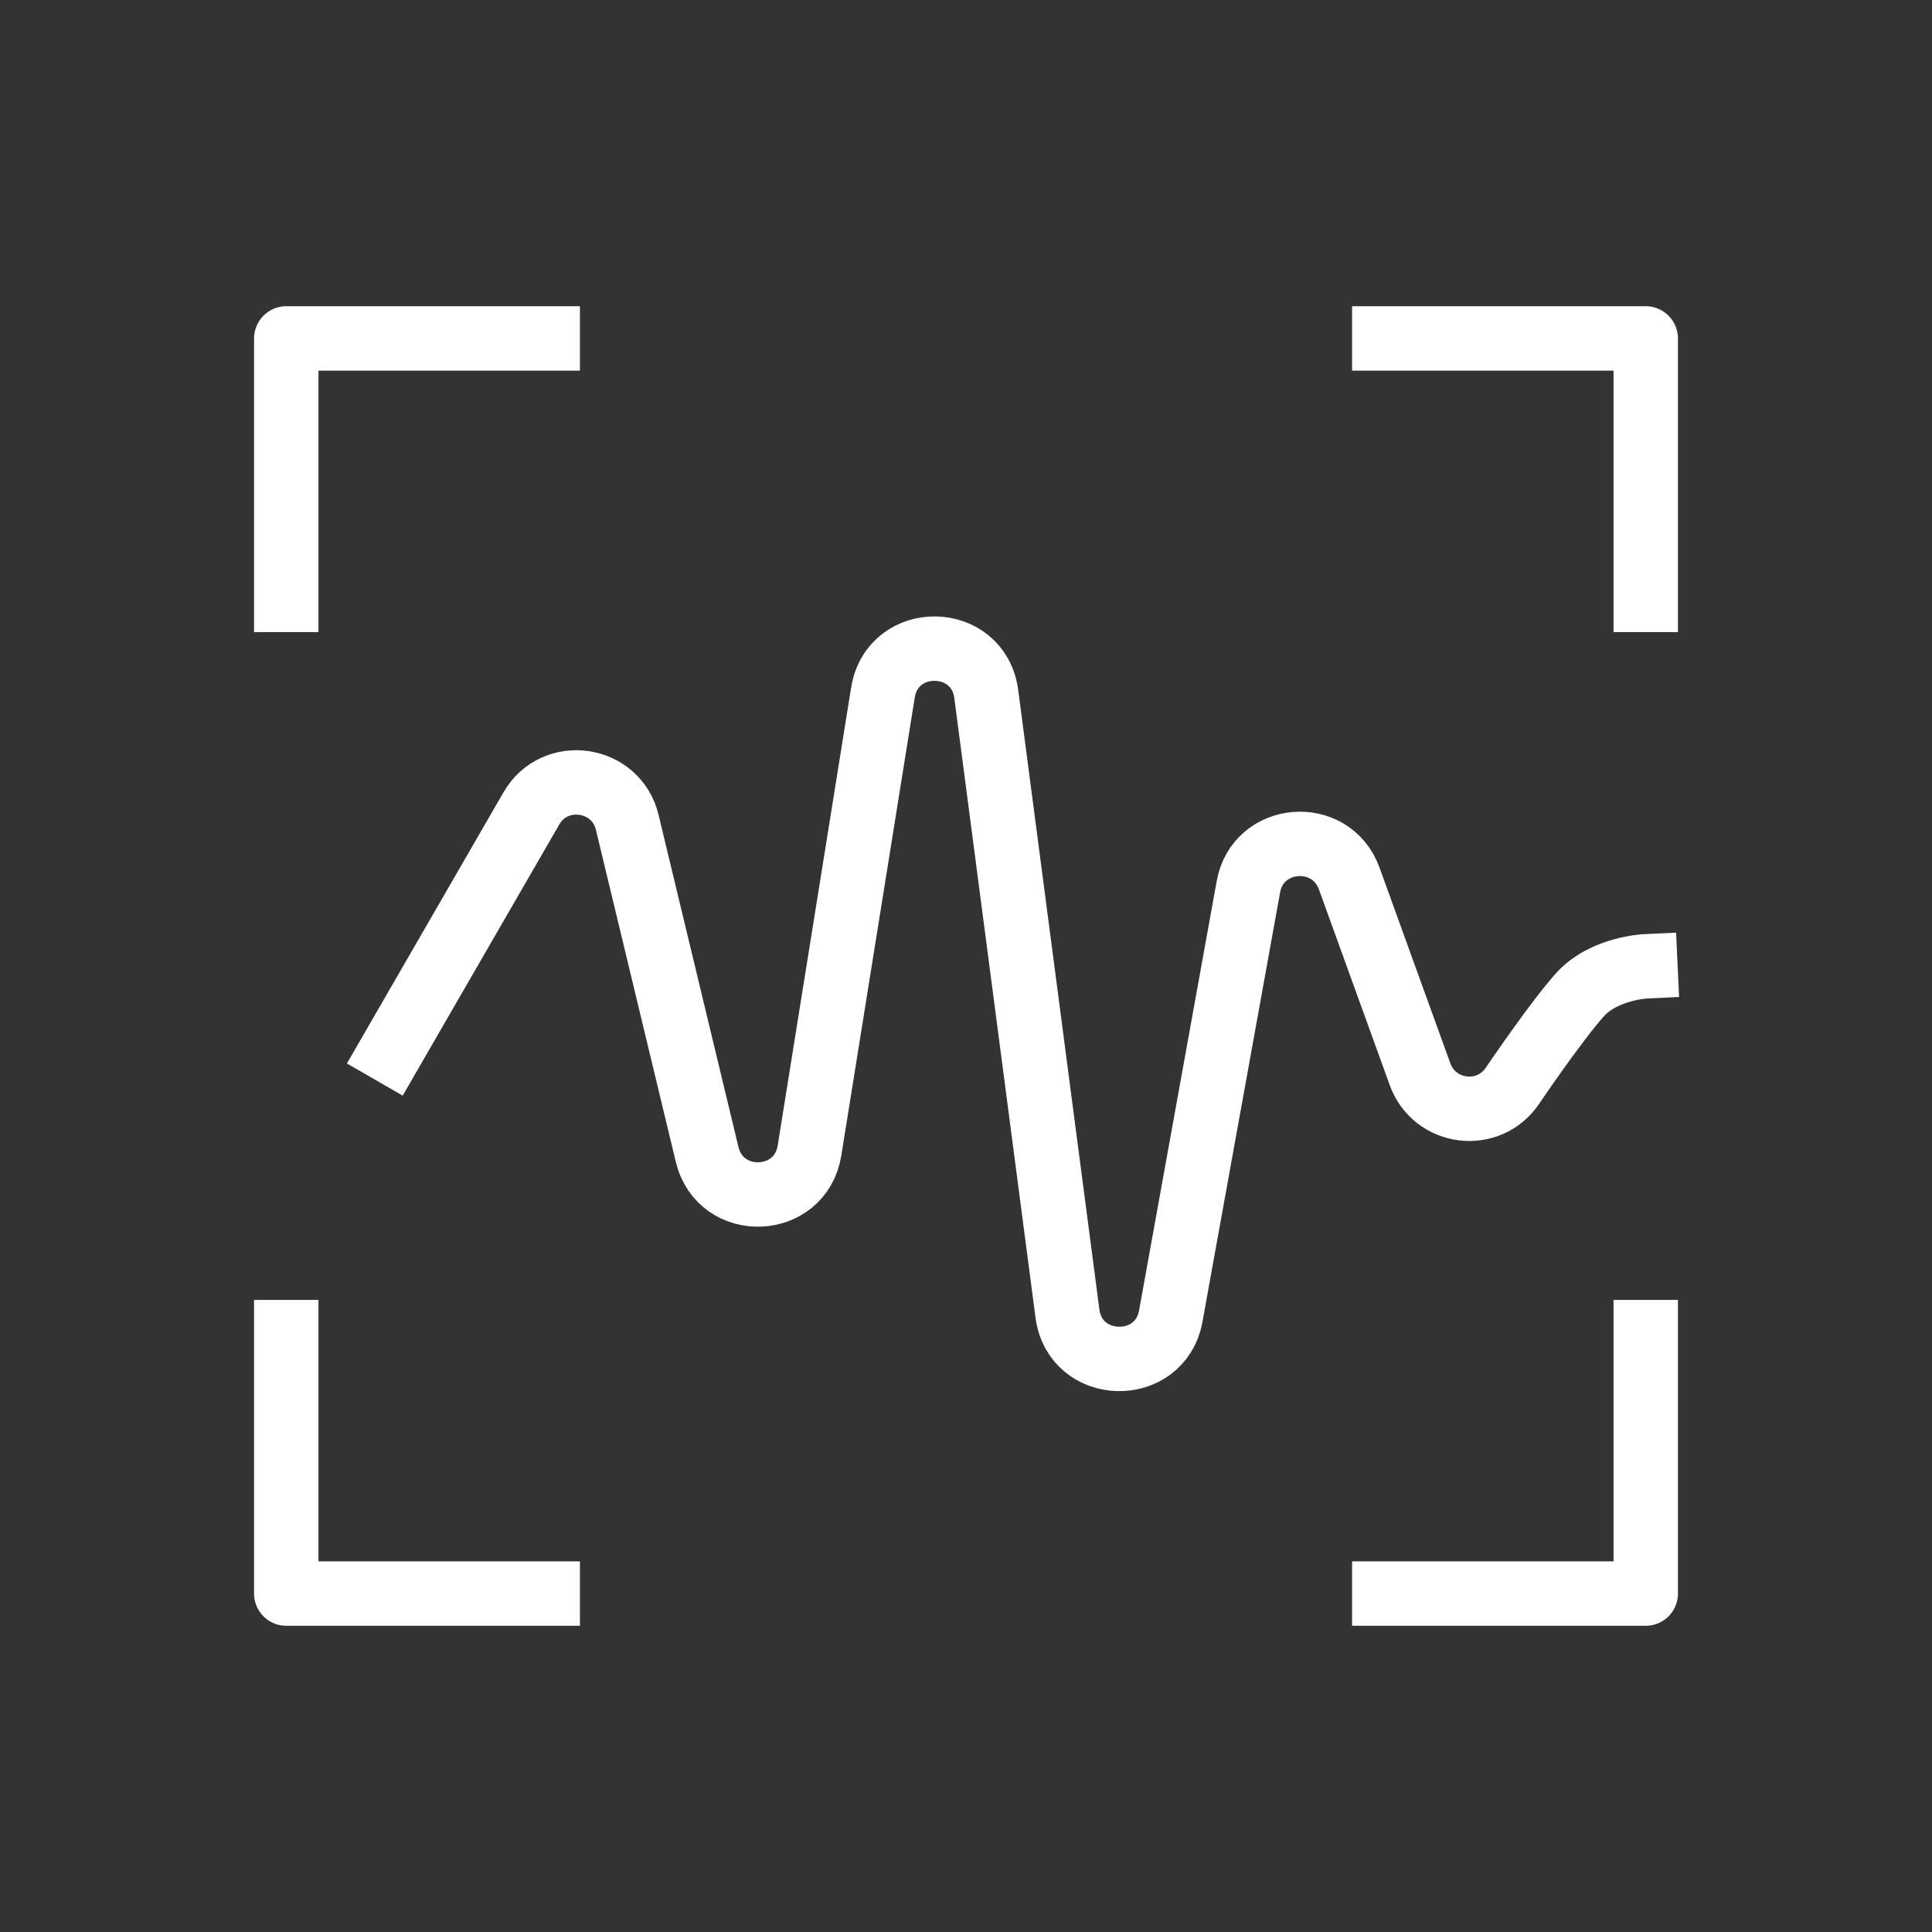<?xml version="1.0" encoding="utf-8"?>
<svg xmlns="http://www.w3.org/2000/svg" id="Layer_1" viewBox="0 0 60 60">
  <rect x="0" y="0" width="60" height="60" fill="#333333" stroke="none"/>
  <defs>
    <style>
      .cls-1 {
        fill: none;
        stroke: #fff;
        stroke-linecap: square;
        stroke-linejoin: round;
        stroke-width: 2px;
      }
    </style>
  </defs>
  <path class="cls-1" d="M12.14,32.66l4.36-7.55c.73-1.27,2.64-.99,2.98.43l2.48,10.31c.42,1.73,2.9,1.63,3.18-.12l2.28-14.22c.3-1.85,2.97-1.81,3.21.05l2.52,19.23c.24,1.84,2.88,1.9,3.21.08l2.41-13.33c.29-1.63,2.56-1.82,3.13-.26l2.2,6.08c.45,1.25,2.13,1.46,2.87.36,0,0,1.36-2.01,2.1-2.83s2.03-.88,2.03-.88"/>
  <polyline class="cls-1" points="17.01 49.49 8.89 49.49 8.89 41.37"/>
  <polyline class="cls-1" points="42.99 49.49 51.11 49.49 51.11 41.37"/>
  <polyline class="cls-1" points="42.99 10.51 51.11 10.51 51.11 18.63"/>
  <polyline class="cls-1" points="8.89 18.63 8.89 10.51 17.01 10.51"/>
</svg>
